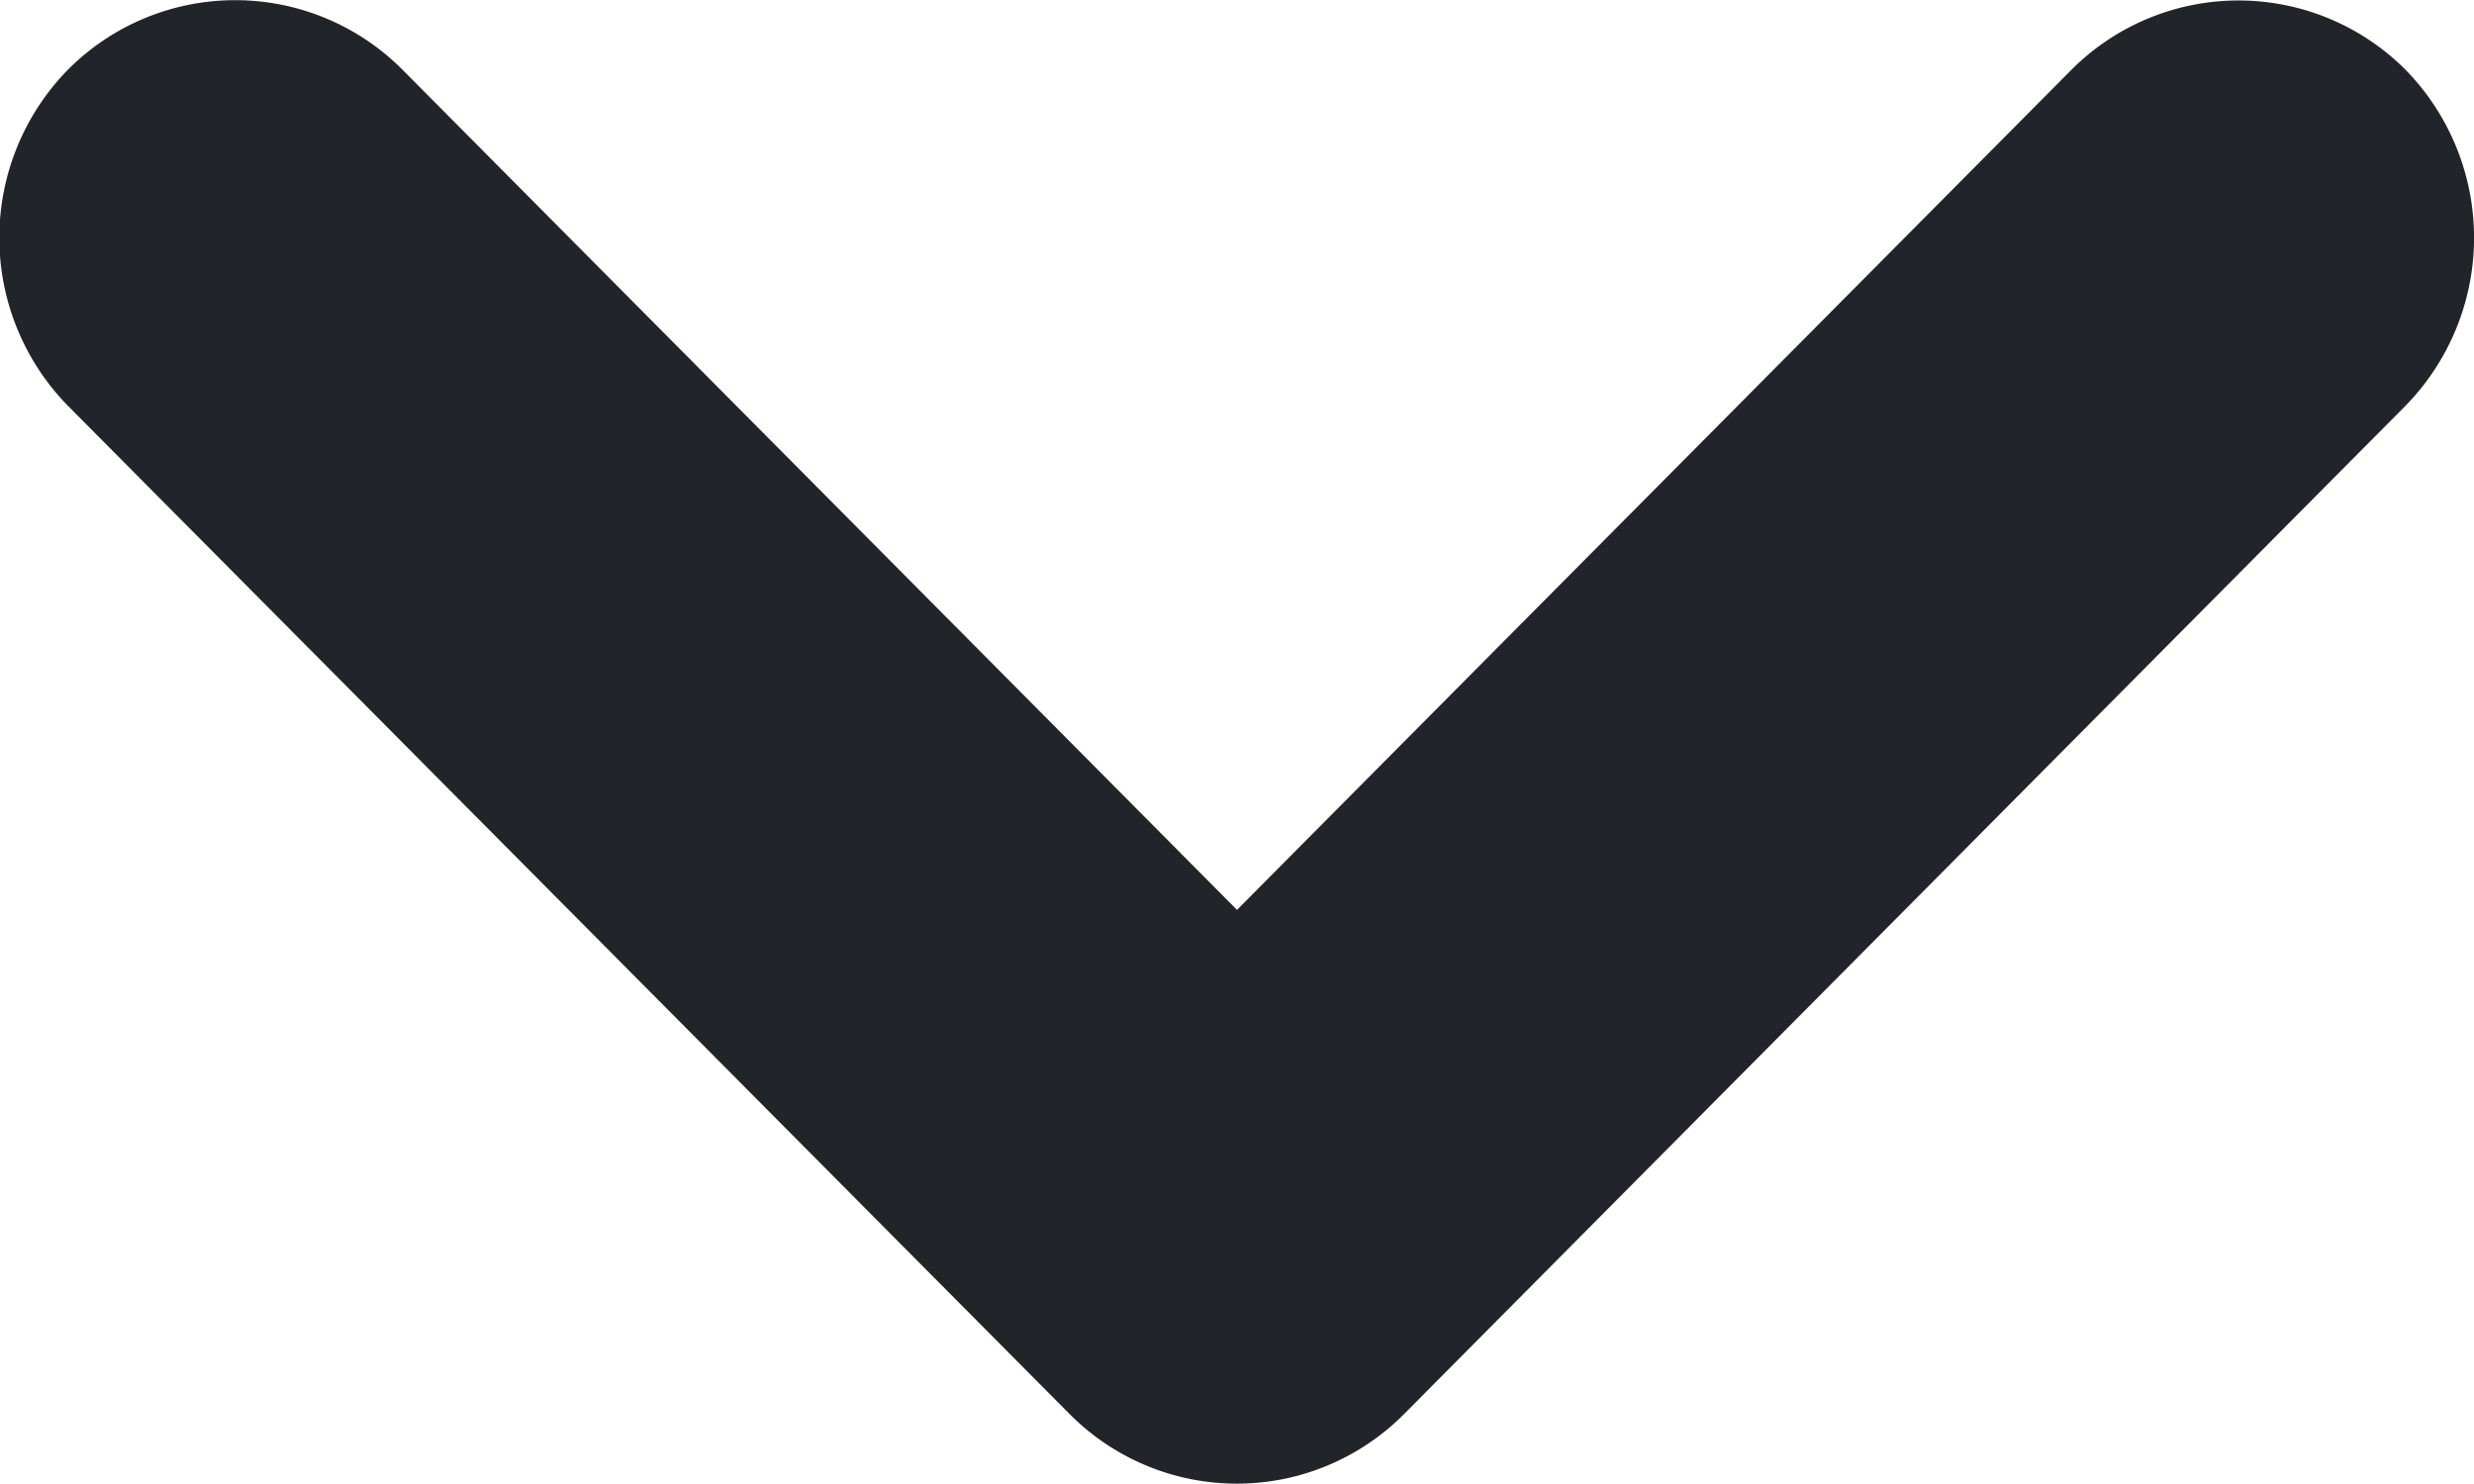 <svg xmlns="http://www.w3.org/2000/svg" width="8" height="4.799" viewBox="0 0 8 4.799">
  <path id="ic_fleche" d="M.224,1.3,2.943,4,.224,6.7a.763.763,0,0,0,0,1.079.777.777,0,0,0,1.09,0L4.575,4.54a.762.762,0,0,0,0-1.079L1.314.223a.777.777,0,0,0-1.09,0A.763.763,0,0,0,.224,1.3Z" transform="translate(8) rotate(90)" fill="#212529"/>
</svg>
